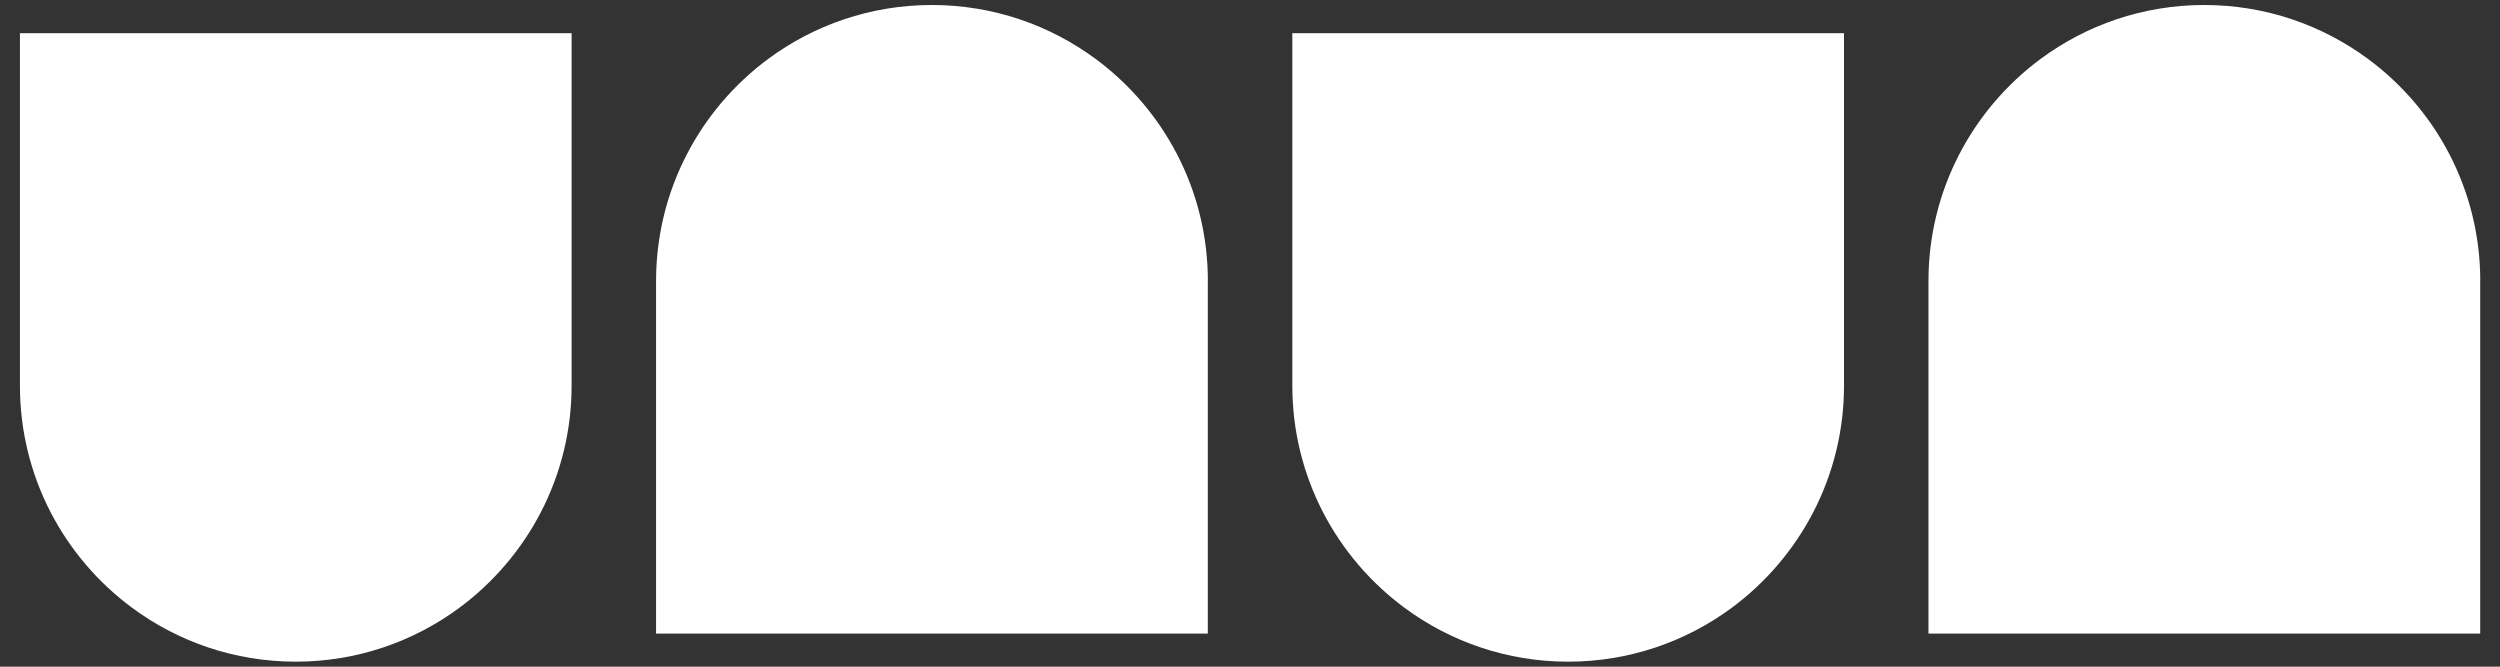 <?xml version="1.0" encoding="UTF-8"?> <svg xmlns="http://www.w3.org/2000/svg" id="Calque_1" viewBox="0 0 375 100"><rect x="0" y="0" width="375" height="100" fill="#333333" stroke="none"/><defs><style>.cls-1{fill:#fff;}</style></defs><path class="cls-1" d="M85.74,4.98v52.88c0,13.64-6.64,25.76-16.84,33.31-6.88,5.08-15.37,8.08-24.54,8.08s-17.67-3-24.54-8.08c-10.21-7.55-16.83-19.66-16.83-33.31V4.98h82.76,0Z"></path><path class="cls-1" d="M181.17,42.15v52.89h-82.76v-52.89c0-13.63,6.62-25.75,16.8-33.3,6.88-5.09,15.37-8.1,24.57-8.1s17.7,3.02,24.58,8.1c10.2,7.55,16.82,19.66,16.82,33.3h0Z"></path><path class="cls-1" d="M276.6,4.98v52.88c0,13.64-6.64,25.76-16.84,33.31-6.88,5.08-15.37,8.08-24.54,8.08s-17.67-3-24.54-8.08c-10.21-7.55-16.83-19.66-16.83-33.31V4.98h82.76,0Z"></path><path class="cls-1" d="M372.03,42.15v52.89h-82.76v-52.89c0-13.63,6.62-25.75,16.8-33.3,6.88-5.09,15.37-8.1,24.57-8.1s17.7,3.02,24.58,8.1c10.2,7.55,16.82,19.66,16.82,33.3h0Z"></path></svg> 